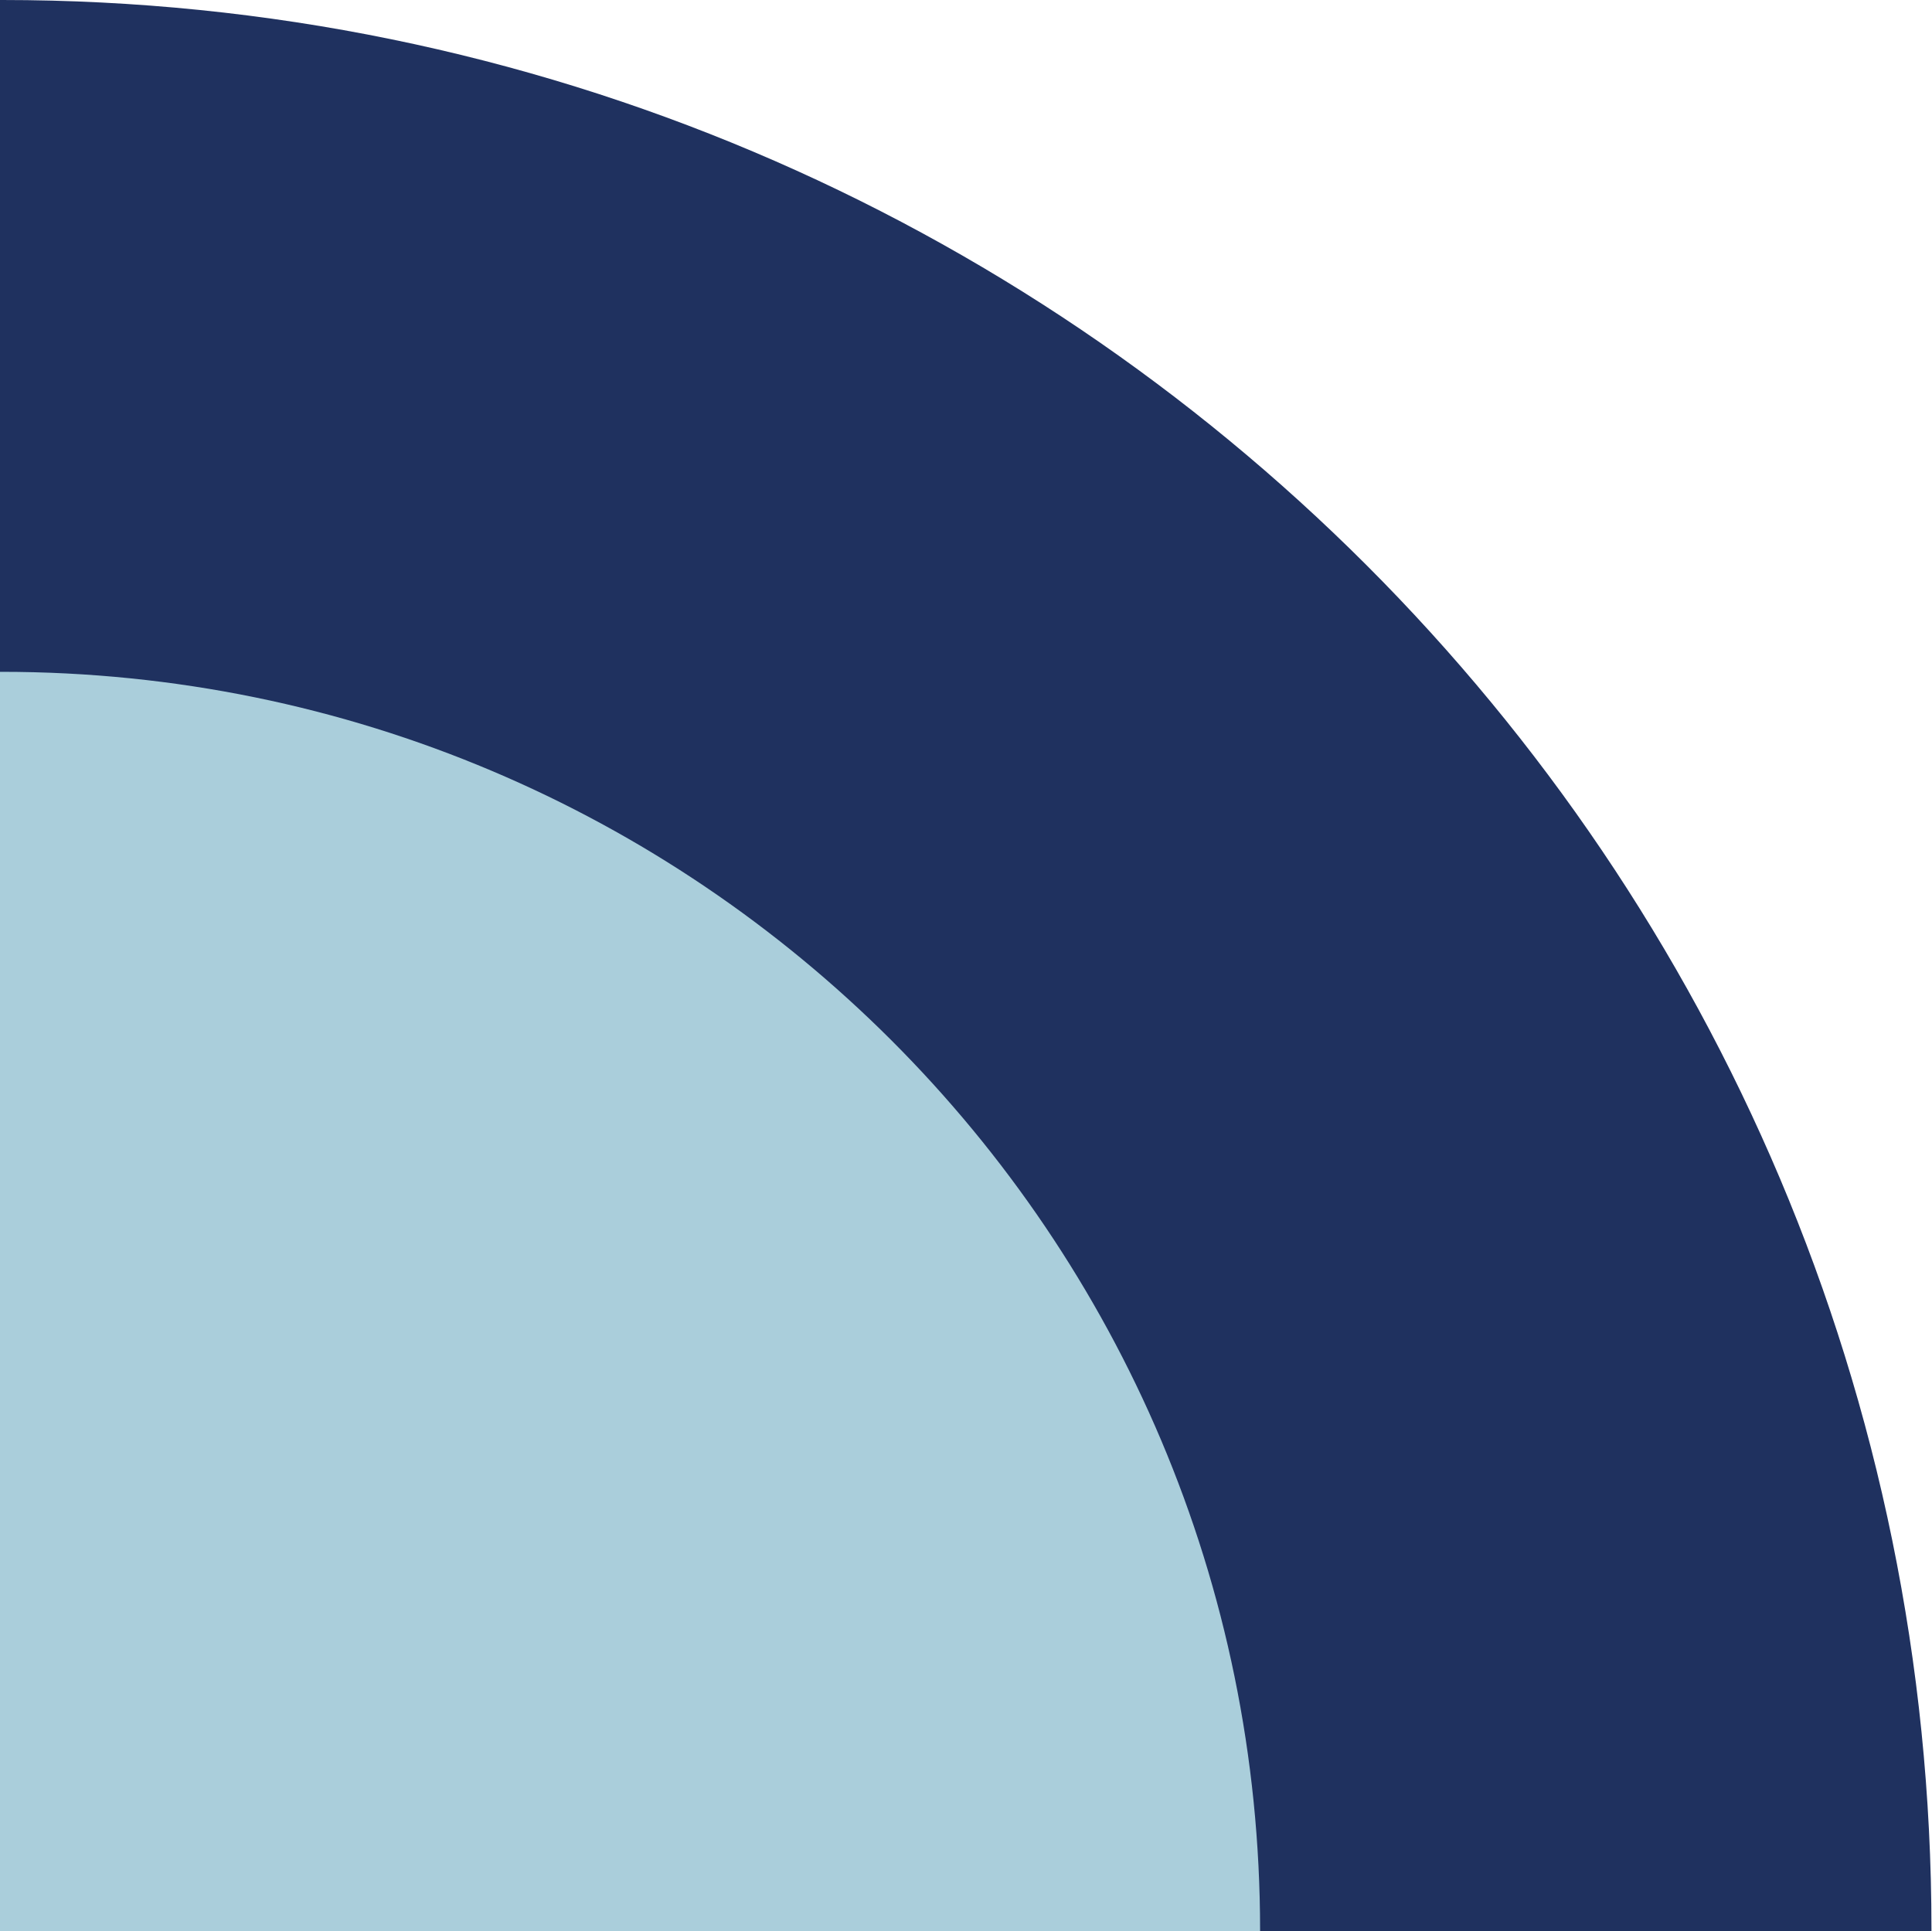 <?xml version="1.0" encoding="UTF-8"?> <!-- Generator: Adobe Illustrator 24.1.2, SVG Export Plug-In . SVG Version: 6.00 Build 0) --> <svg xmlns="http://www.w3.org/2000/svg" xmlns:xlink="http://www.w3.org/1999/xlink" id="Слой_1" x="0px" y="0px" viewBox="0 0 355.4 355.3" style="enable-background:new 0 0 355.4 355.3;" xml:space="preserve"> <style type="text/css"> .st0{fill:#1F315F;} .st1{fill:#AACEDB;} </style> <g> <path class="st0" d="M355.4,355.3H0V0h0.4c196,0,354.9,158.9,354.9,354.9v0.4H355.4z"></path> <path class="st1" d="M231.8,355.3H0V123.6h0.3c127.8,0,231.5,103.6,231.5,231.5V355.3z"></path> </g> </svg> 